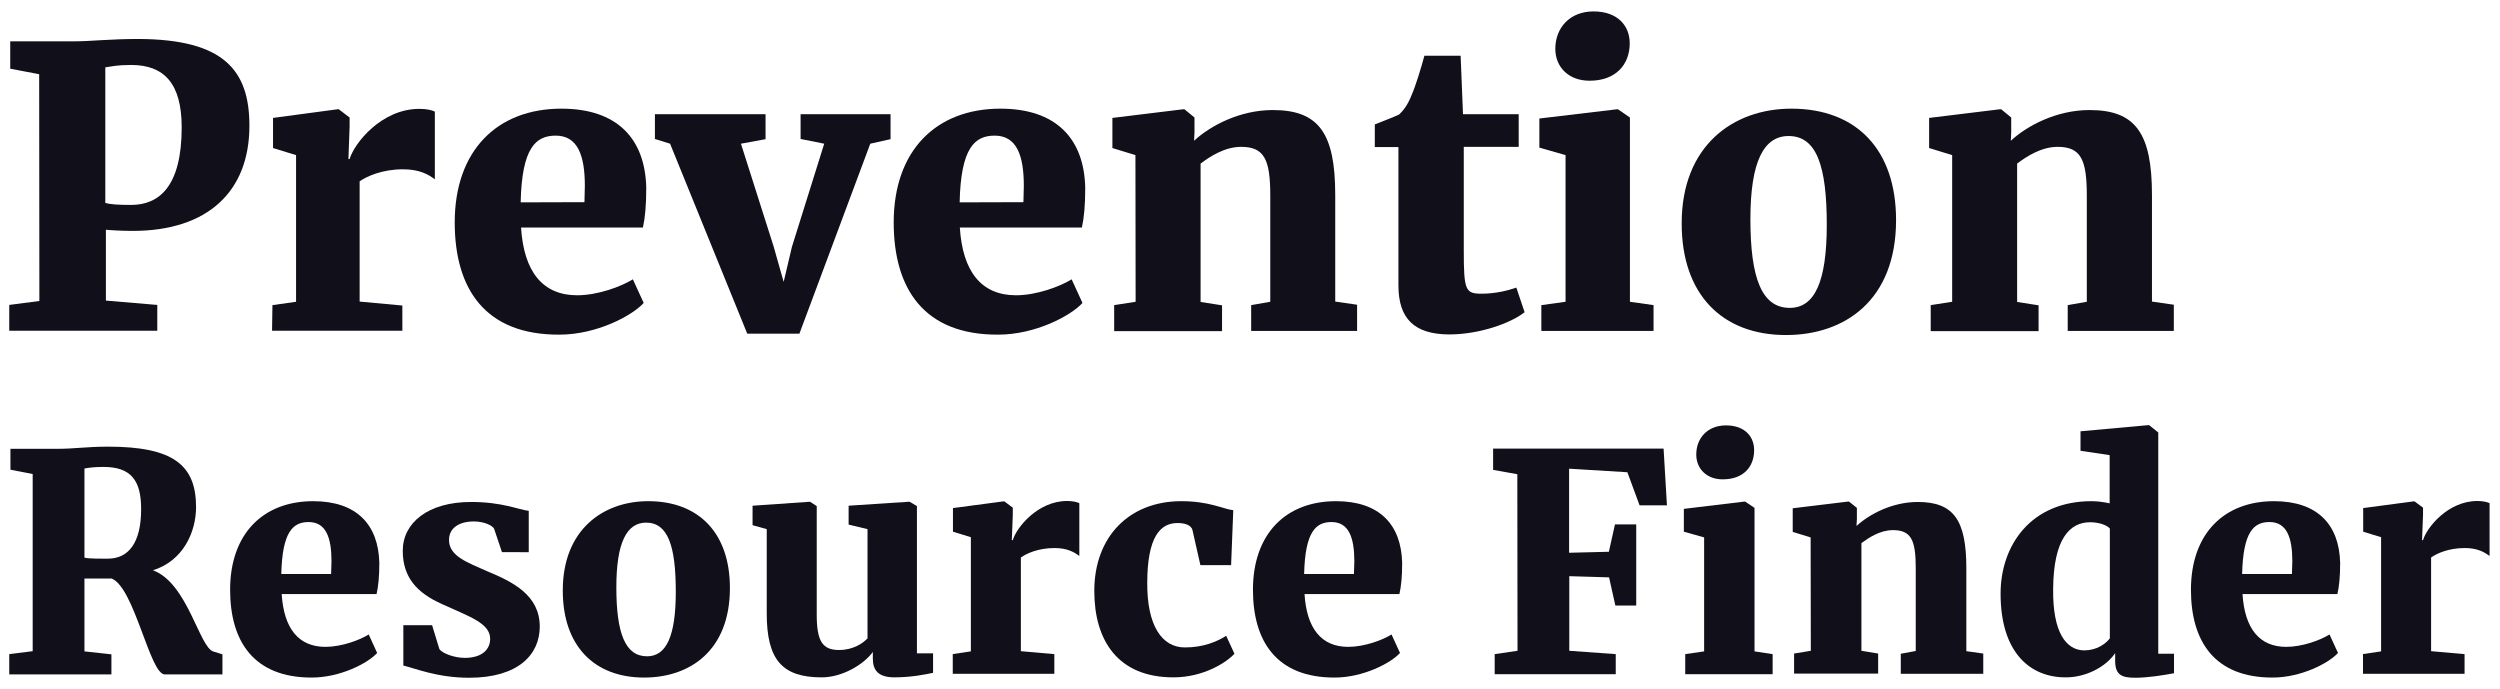<?xml version="1.0" encoding="utf-8"?>
<!-- Generator: Adobe Illustrator 26.0.3, SVG Export Plug-In . SVG Version: 6.00 Build 0)  -->
<svg version="1.1" id="Layer_1" xmlns="http://www.w3.org/2000/svg" xmlns:xlink="http://www.w3.org/1999/xlink" x="0px" y="0px"
	 viewBox="0 0 1270 350" style="enable-background:new 0 0 1270 350;" xml:space="preserve">
<style type="text/css">
	.st0{fill:#110F1A;}
</style>
<g>
	<g>
		<path class="st0" d="M19.9,37.7L5.2,34.9V21h32.2c8.9,0,18-1.2,33.1-1.2c43.5,0.2,56.2,16.1,56.2,44.1c0,33.4-21.2,53.4-59.3,53.4
			c-5.8,0-12-0.4-13.6-0.6v36l26.1,2.2V168H4.7v-13.1l15.3-2L19.9,37.7L19.9,37.7z M66.6,104.1c14.2,0,25.7-9.3,25.7-39.4
			c0-22.3-8.9-31.7-25.7-31.7c-7.3,0-9.9,0.8-13.1,1.2v68.9C55.9,103.8,60,104.1,66.6,104.1z"/>
		<path class="st0" d="M138.4,155l12-1.7V78.8l-11.7-3.6V59.9l32.8-4.4h0.6l5.5,4.2v4.7l-0.6,16.4h0.6c2.4-8.1,16.2-25.5,35.4-25.5
			c3.6,0,6.4,0.6,7.9,1.4v34.4c-3.1-2.4-7.7-5.1-16.2-5.1c-10.6,0-18.4,3.6-22,6.1v61.1l21.7,2V168h-66.2L138.4,155L138.4,155z"/>
		<path class="st0" d="M231,113c0-36.6,21.6-57.8,54.2-57.8c28.1,0,42.5,15,43.1,40.1c0,9.1-0.6,15.3-1.7,20.3h-61.9
			c1.4,22.3,10.9,34.4,28.5,34.4c10.5,0,22.3-4.4,28.3-8.1l5.5,12c-5.9,6.5-23.9,16.1-42.8,16.1C246.4,170.2,231,146.7,231,113z
			 M296.9,102.7c0-2.8,0.2-5.5,0.2-8.3c0-15.4-3.6-25.5-14.8-25.5c-10.1,0-17.2,6.1-17.8,33.9L296.9,102.7L296.9,102.7z"/>
		<path class="st0" d="M332.7,58h56.2v12.7L376.4,73l16.6,52.2l5.1,18l4.2-17.8l16.4-52.4l-12-2.4V58h45.7v12.7L442.1,73l-36,96.5
			h-26.5L340.4,73l-7.7-2.4L332.7,58L332.7,58z"/>
		<path class="st0" d="M454,113c0-36.6,21.6-57.8,54.2-57.8c28.1,0,42.5,15,43.1,40.1c0,9.1-0.6,15.3-1.7,20.3h-62
			c1.4,22.3,10.9,34.4,28.5,34.4c10.5,0,22.3-4.4,28.3-8.1l5.5,12c-5.9,6.5-23.9,16.1-42.8,16.1C469.4,170.2,454,146.7,454,113z
			 M519.9,102.7c0-2.8,0.2-5.5,0.2-8.3c0-15.4-3.6-25.5-14.8-25.5c-10.1,0-17.2,6.1-17.8,33.9L519.9,102.7L519.9,102.7z"/>
		<path class="st0" d="M576.8,78.8l-11.7-3.6V59.9l36-4.4h0.6l5.1,4.2V67l-0.2,4.5c8.3-7.7,23.3-15.6,40-15.6
			c23.3,0,31.7,11.7,31.7,43.1v54.2l11.1,1.6v13.3h-53.8V155l9.7-1.7v-54c0-18.2-3-24.7-14.8-24.7c-8.5,0-16.1,5.1-20.6,8.5v70.3
			l10.9,1.7v13.1H566V155l10.9-1.7L576.8,78.8L576.8,78.8z"/>
		<path class="st0" d="M710.4,145V74.7h-12V63.2c3.9-1.6,8.9-3.4,12.3-5c2.4-2.2,4.5-5.1,6.4-9.9c2.2-5.1,4.7-13.4,6.5-20H742
			l1.2,29.7h28.3v16.6h-27.9v52.4c0,20.6,0.8,22.2,9.1,22.2c6.9,0,13.4-1.6,17.6-3.1l4.2,12.5c-6.9,5.5-22.8,11.3-38.4,11.3
			C718.5,169.8,710.4,161.9,710.4,145z"/>
		<path class="st0" d="M795.3,78.8L782,75V60.2l39.5-4.7h0.4l6.1,4.2v93.6L840,155v13.1h-57V155l12.3-1.7L795.3,78.8L795.3,78.8z
			 M790.1,24.8c0-10.6,7.3-19,19.4-19c12.3,0,18.4,7.3,18.4,16.2c0,10.9-7.2,19-20.3,19h-0.2C796.9,41,790.1,34.1,790.1,24.8z"/>
		<path class="st0" d="M910,55.2c33.1,0,53.2,20.8,53.2,56.6c0,40.8-26.1,58.4-55.9,58.4c-32.6,0-53-20.8-53-56.6
			C854.2,74.1,880.4,55.2,910,55.2z M928,114.2c0-29.8-5.1-45.1-19.4-45.1c-12.5,0-19.4,12.7-19.4,42.2c0,30.1,5.8,45.1,20,45.1
			C921.7,156.4,928,143.5,928,114.2z"/>
		<path class="st0" d="M991.7,78.8L980,75.2V59.9l36-4.4h0.6l5.1,4.2V67l-0.2,4.5c8.3-7.7,23.3-15.6,40-15.6
			c23.3,0,31.7,11.7,31.7,43.1v54.2l11.1,1.6v13.3h-53.9V155l9.7-1.7v-54c0-18.2-3-24.7-14.8-24.7c-8.5,0-16.1,5.1-20.6,8.5v70.3
			l10.9,1.7v13.1h-54.8V155l10.9-1.7V78.8z"/>
	</g>
	<g>
		<path class="st0" d="M4.7,332.3l11.9-1.5v-90l-11.3-2.2V228H29c8.9,0,15.1-1.1,25.9-1.1c32.8,0,44.7,9.1,44.7,30.7
			c0,12.6-6.5,27.3-21.9,32.1c17.7,6.5,23.6,39.5,30.8,41.3l4.5,1.4v10.2H83.7c-7.6,0-15.4-44.2-27-48.7H42.9v37l13.7,1.5v10.2H4.7
			V332.3z M71.7,258.6c0-14.5-5.1-21.4-19.1-21.4c-5.2,0-8,0.5-9.7,0.8v45.3c2.3,0.6,9.6,0.5,11.9,0.5
			C65.2,283.8,71.7,275.9,71.7,258.6z"/>
		<path class="st0" d="M116.9,299.6c0-28.5,16.8-45,42.2-45c21.9,0,33.1,11.7,33.6,31.3c0,7.1-0.5,11.9-1.4,15.9h-48.2
			c1.1,17.4,8.5,26.8,22.2,26.8c8.2,0,17.4-3.4,22-6.3l4.3,9.4c-4.6,5.1-18.6,12.5-33.3,12.5C128.9,344.2,116.9,325.8,116.9,299.6z
			 M168.2,291.6c0-2.2,0.2-4.3,0.2-6.5c0-12-2.8-19.9-11.6-19.9c-7.9,0-13.4,4.8-13.9,26.4H168.2z"/>
		<path class="st0" d="M223.2,329.7c1.4,2.2,7.6,4.5,12.9,4.5c8.8,0,12.9-4.3,12.9-9.7c0-8-10.9-11.4-24.4-17.6
			c-12.8-5.7-20-13.6-20-27.1c0-14.2,12.8-24.8,34.7-24.8c15.9,0,24,3.9,29.3,4.5v21H255l-4-11.9c-0.9-1.7-5.1-3.7-10.3-3.7
			c-7.7,0-12.6,3.5-12.6,9.4c0,8.3,9.4,11.4,19.4,15.9c13.1,5.4,26.7,12.2,26.7,28.1c0,14.2-10.9,26-35.9,26
			c-16.3,0-27.7-4.9-33.4-6.2v-20.5h14.6L223.2,329.7z"/>
		<path class="st0" d="M329.3,254.6c25.7,0,41.5,16.2,41.5,44.1c0,31.8-20.3,45.5-43.6,45.5c-25.4,0-41.3-16.2-41.3-44.1
			C285.8,269.3,306.2,254.6,329.3,254.6z M343.3,300.6c0-23.3-4-35.1-15.1-35.1c-9.7,0-15.1,9.9-15.1,32.8
			c0,23.4,4.5,35.1,15.6,35.1C338.4,333.4,343.3,323.4,343.3,300.6z"/>
		<path class="st0" d="M443.4,334.6v-3.4c-4.6,6.3-15.4,12.9-26,12.9c-20.2,0-27.9-9.1-27.9-32.5v-42.8l-7.2-2v-9.9l29-2h0.2
			l3.4,2.2v55.2c0,13.4,2.9,17.9,11.3,17.9c7.4,0,12.2-3.5,14.5-5.9v-55.5l-9.6-2.3v-9.6l30.5-2h0.5l3.7,2.2v74.8h8.2v9.9
			c-3.9,0.8-10.9,2.3-19.9,2.3C446.3,344,443.4,340.6,443.4,334.6z"/>
		<path class="st0" d="M483.8,332.3l9.4-1.4v-58l-9.1-2.8v-12l25.6-3.4h0.5l4.3,3.2v3.7l-0.5,12.8h0.5c1.8-6.3,12.6-19.9,27.6-19.9
			c2.8,0,4.9,0.5,6.2,1.1v26.8c-2.5-1.8-6-4-12.6-4c-8.3,0-14.3,2.8-17.1,4.8v47.6l17,1.5v10H484v-10H483.8z"/>
		<path class="st0" d="M600.1,254.6c14.3,0,21.3,4,26.4,4.6l-1.1,27.9h-15.6l-4-17.7c-0.6-2.8-4.2-3.7-7.6-3.7
			c-8.9,0-15.3,7.2-15.4,30.1c-0.2,21.9,7.4,33.1,19.1,33.1c9.4,0,16.2-2.9,21-5.9l4.2,9.1c-3.9,4.3-15.6,12-31,12
			c-28.2,0-40.2-18.7-40.2-43.9C555.9,272.7,573.6,254.6,600.1,254.6z"/>
		<path class="st0" d="M636.5,299.6c0-28.5,16.8-45,42.2-45c21.9,0,33.1,11.7,33.6,31.3c0,7.1-0.5,11.9-1.4,15.9h-48.2
			c1.1,17.4,8.5,26.8,22.2,26.8c8.2,0,17.4-3.4,22-6.3l4.3,9.4c-4.6,5.1-18.6,12.5-33.3,12.5C648.5,344.2,636.5,325.8,636.5,299.6z
			 M687.8,291.6c0-2.2,0.2-4.3,0.2-6.5c0-12-2.8-19.9-11.6-19.9c-7.9,0-13.4,4.8-13.9,26.4H687.8z"/>
		<path class="st0" d="M770.8,240.9l-12.3-2.2v-10.8h86.6l1.7,28.8h-13.9l-6.2-16.8l-29.6-1.8v42.7l20.2-0.5l3.1-13.9h10.8v41.2
			h-10.6l-3.2-14.3l-20.2-0.6v37.9l23.6,1.7v10.2h-61.5v-10.2l11.6-1.7L770.8,240.9L770.8,240.9z"/>
		<path class="st0" d="M865.7,273l-10.3-2.9v-11.6l30.8-3.7h0.3l4.8,3.2v72.9l9.2,1.4v10.2h-44.4v-10.2l9.6-1.4L865.7,273L865.7,273
			z M861.7,230.9c0-8.3,5.7-14.8,15.1-14.8c9.6,0,14.3,5.7,14.3,12.6c0,8.5-5.5,14.8-15.9,14.8H875
			C867,243.5,861.7,238.1,861.7,230.9z"/>
		<path class="st0" d="M919.8,273l-9.1-2.8v-12l28.1-3.4h0.5l4,3.2v5.7l-0.2,3.5c6.5-6,18.2-12.2,31.1-12.2
			c18.2,0,24.7,9.1,24.7,33.6v42.2l8.6,1.2v10.3h-41.9v-10.2l7.6-1.4v-42.1c0-14.2-2.3-19.3-11.6-19.3c-6.6,0-12.5,4-16,6.6v54.7
			l8.5,1.4v10.2h-42.7V332l8.5-1.4L919.8,273L919.8,273z"/>
		<path class="st0" d="M1016.3,301.6c0-24.8,15.6-47,46.2-47c3.2,0,6.5,0.5,9.2,1.1v-24.5l-14.8-2.2v-9.9l34.1-3.1h0.8l4.6,3.7
			v112.4h8v9.9c-4.8,0.9-13.1,2.3-19.7,2.3c-6.8,0-10.2-1.4-10.2-8.6v-3.9c-4.9,7.2-15.1,12.3-25,12.3
			C1031.3,344.2,1016.3,331.5,1016.3,301.6z M1071.8,324.3v-55.8c-1.4-1.7-5.5-3.2-10-3.2c-10.3,0-18.6,8.3-18.8,33.8
			c-0.3,22.2,6.6,31.3,15.9,31.3C1065.2,330.3,1069.5,327.2,1071.8,324.3z"/>
		<path class="st0" d="M1113,299.6c0-28.5,16.8-45,42.2-45c21.9,0,33.1,11.7,33.6,31.3c0,7.1-0.5,11.9-1.4,15.9h-48.2
			c1.1,17.4,8.5,26.8,22.2,26.8c8.2,0,17.4-3.4,22-6.3l4.3,9.4c-4.6,5.1-18.6,12.5-33.3,12.5C1125,344.2,1113,325.8,1113,299.6z
			 M1164.3,291.6c0-2.2,0.2-4.3,0.2-6.5c0-12-2.8-19.9-11.6-19.9c-7.9,0-13.4,4.8-13.9,26.4H1164.3z"/>
		<path class="st0" d="M1200.2,332.3l9.4-1.4v-58l-9.1-2.8v-12l25.6-3.4h0.5l4.3,3.2v3.7l-0.5,12.8h0.5c1.8-6.3,12.6-19.9,27.6-19.9
			c2.8,0,4.9,0.5,6.2,1.1v26.8c-2.5-1.8-6-4-12.6-4c-8.3,0-14.3,2.8-17.1,4.8v47.6l17,1.5v10h-51.6v-10H1200.2z"/>
	</g>
</g>
</svg>

